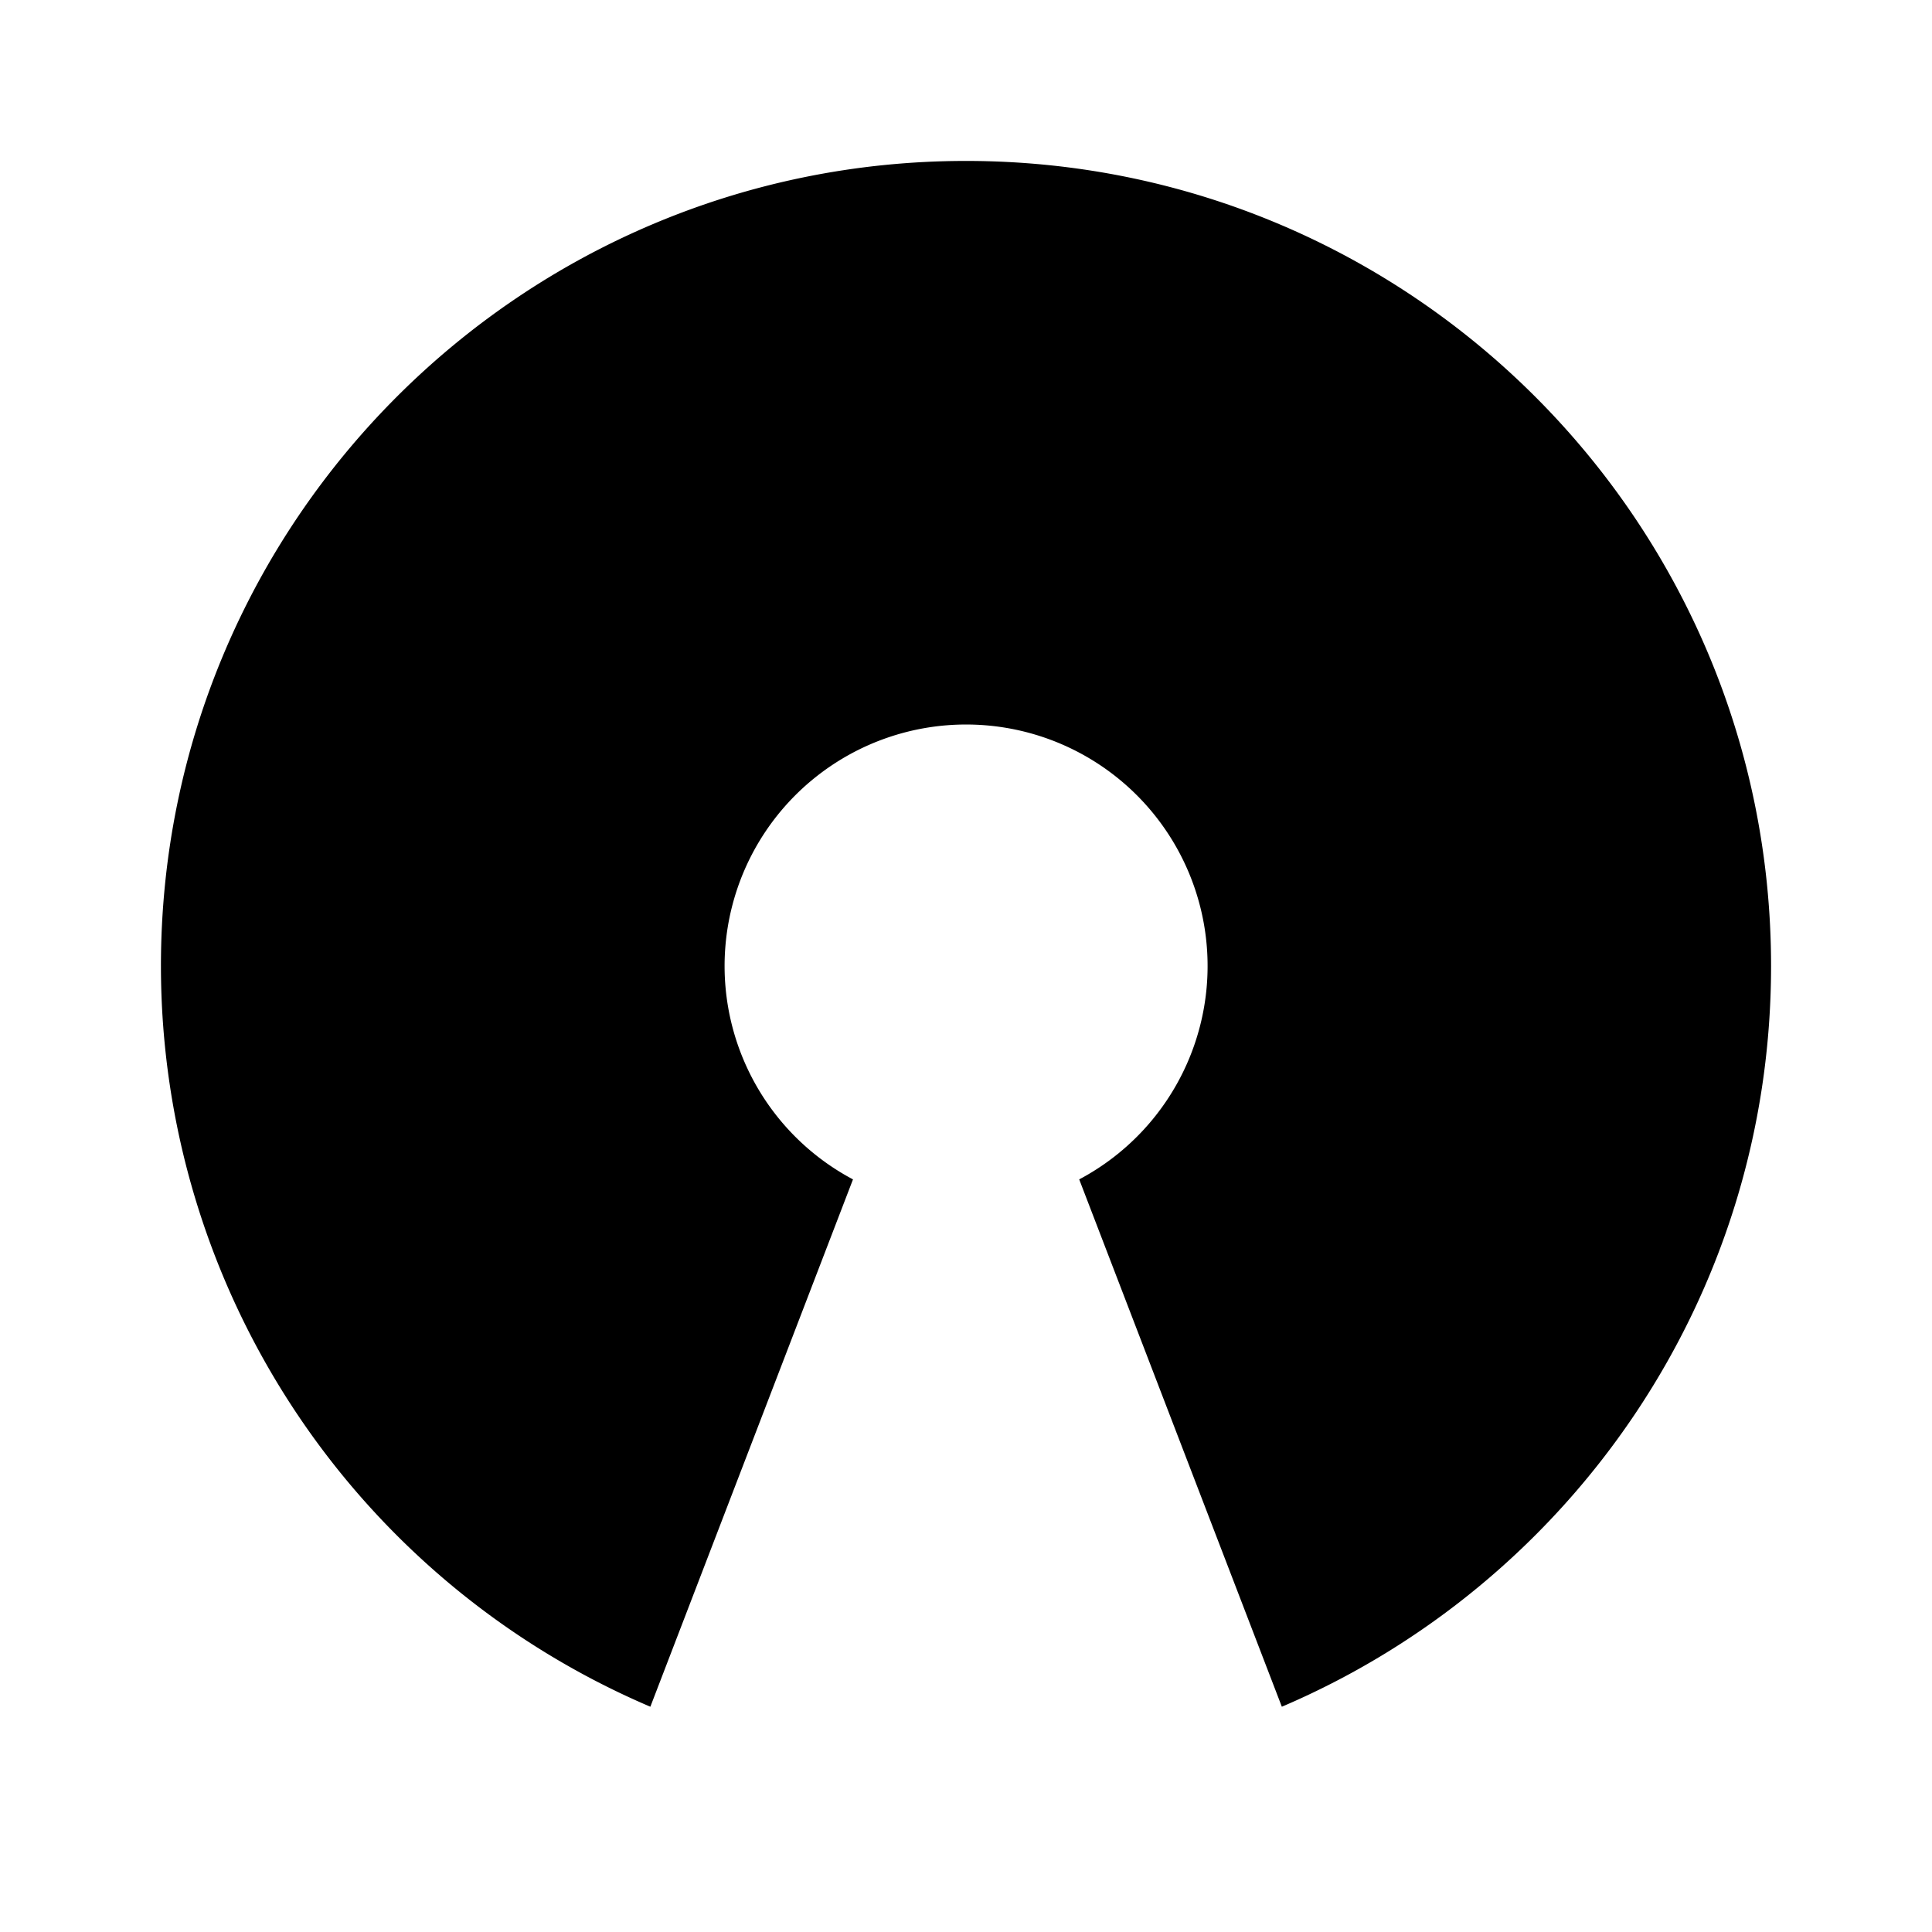 <svg xmlns="http://www.w3.org/2000/svg" viewBox="0 0 1024 1024" version="1.1"><path d="M512 85.3c235.6 0 426.7 191 426.7 426.7 0 176.2-106.8 327.5-259.3 392.6l-107.4-279.5a128 128 0 1 0-119.9 0l-107.4 279.5A426.9 426.9 0 0 1 85.3 512C85.3 276.4 276.4 85.3 512 85.3z" p-id="17122"></path></svg>